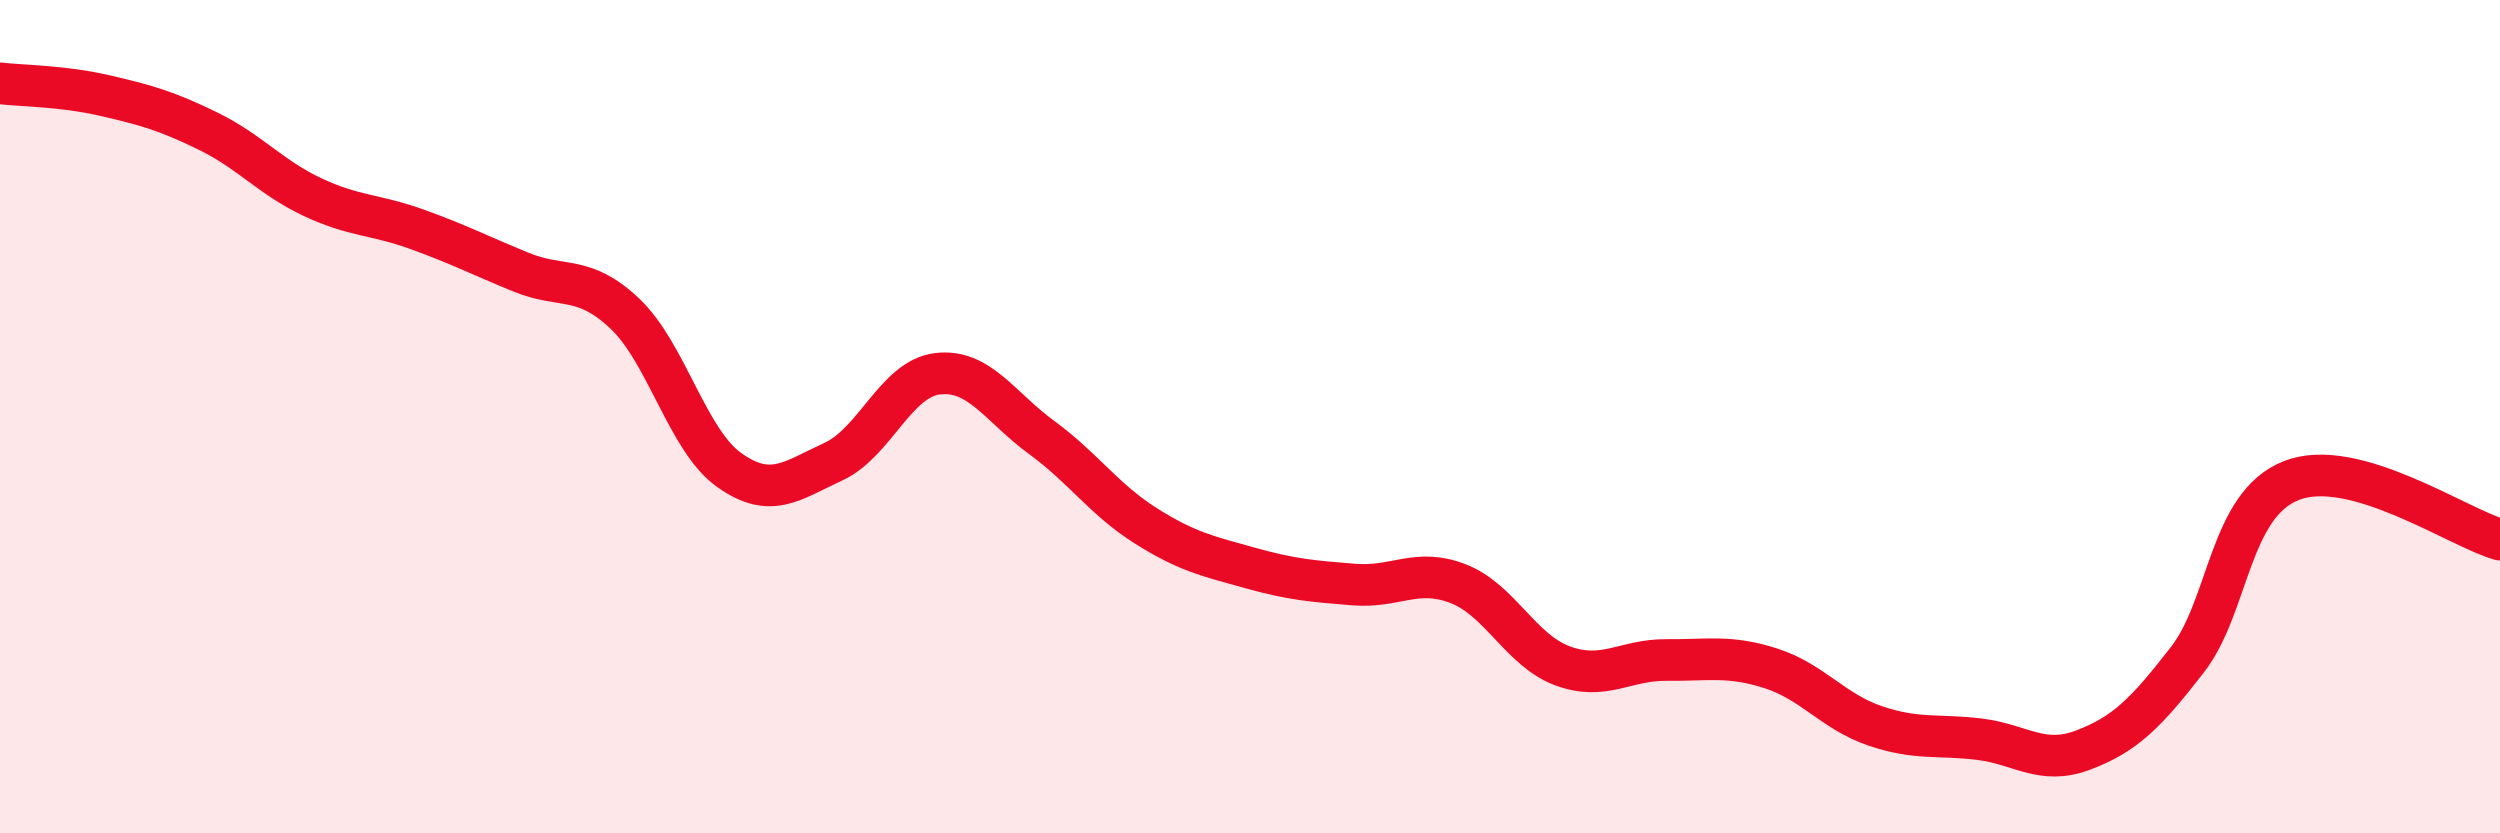 
    <svg width="60" height="20" viewBox="0 0 60 20" xmlns="http://www.w3.org/2000/svg">
      <path
        d="M 0,2 C 0.5,2.06 1.5,2.06 2.5,2.29 C 3.5,2.52 4,2.66 5,3.15 C 6,3.64 6.5,4.26 7.5,4.73 C 8.5,5.2 9,5.14 10,5.5 C 11,5.86 11.5,6.12 12.5,6.53 C 13.5,6.94 14,6.58 15,7.53 C 16,8.48 16.5,10.57 17.5,11.28 C 18.5,11.99 19,11.54 20,11.08 C 21,10.62 21.5,9.09 22.5,8.97 C 23.5,8.85 24,9.77 25,10.5 C 26,11.23 26.5,11.99 27.5,12.62 C 28.5,13.25 29,13.35 30,13.63 C 31,13.91 31.5,13.95 32.5,14.03 C 33.5,14.11 34,13.62 35,14.01 C 36,14.4 36.5,15.61 37.5,15.98 C 38.5,16.35 39,15.83 40,15.84 C 41,15.85 41.5,15.72 42.5,16.04 C 43.5,16.36 44,17.08 45,17.42 C 46,17.76 46.5,17.62 47.5,17.74 C 48.5,17.86 49,18.38 50,18 C 51,17.62 51.5,17.12 52.5,15.83 C 53.5,14.54 53.5,12.11 55,11.53 C 56.5,10.95 59,12.67 60,12.95L60 20L0 20Z"
        fill="#EB0A25"
        opacity="0.1"
        stroke-linecap="round"
        stroke-linejoin="round"
      />
      <path
        d="M 0,2 C 0.5,2.06 1.5,2.06 2.5,2.29 C 3.5,2.52 4,2.66 5,3.15 C 6,3.64 6.5,4.26 7.5,4.73 C 8.5,5.2 9,5.14 10,5.5 C 11,5.86 11.5,6.12 12.5,6.53 C 13.5,6.94 14,6.58 15,7.53 C 16,8.48 16.5,10.57 17.5,11.28 C 18.5,11.99 19,11.54 20,11.08 C 21,10.62 21.5,9.09 22.5,8.97 C 23.5,8.85 24,9.77 25,10.5 C 26,11.23 26.5,11.99 27.5,12.62 C 28.5,13.25 29,13.35 30,13.63 C 31,13.91 31.5,13.95 32.5,14.03 C 33.5,14.11 34,13.62 35,14.01 C 36,14.4 36.5,15.61 37.5,15.98 C 38.5,16.35 39,15.83 40,15.84 C 41,15.85 41.5,15.72 42.5,16.04 C 43.5,16.36 44,17.08 45,17.42 C 46,17.76 46.5,17.62 47.5,17.74 C 48.5,17.86 49,18.38 50,18 C 51,17.62 51.5,17.12 52.5,15.83 C 53.5,14.54 53.5,12.11 55,11.53 C 56.5,10.95 59,12.67 60,12.95"
        stroke="#EB0A25"
        stroke-width="1"
        fill="none"
        stroke-linecap="round"
        stroke-linejoin="round"
      />
    </svg>
  
